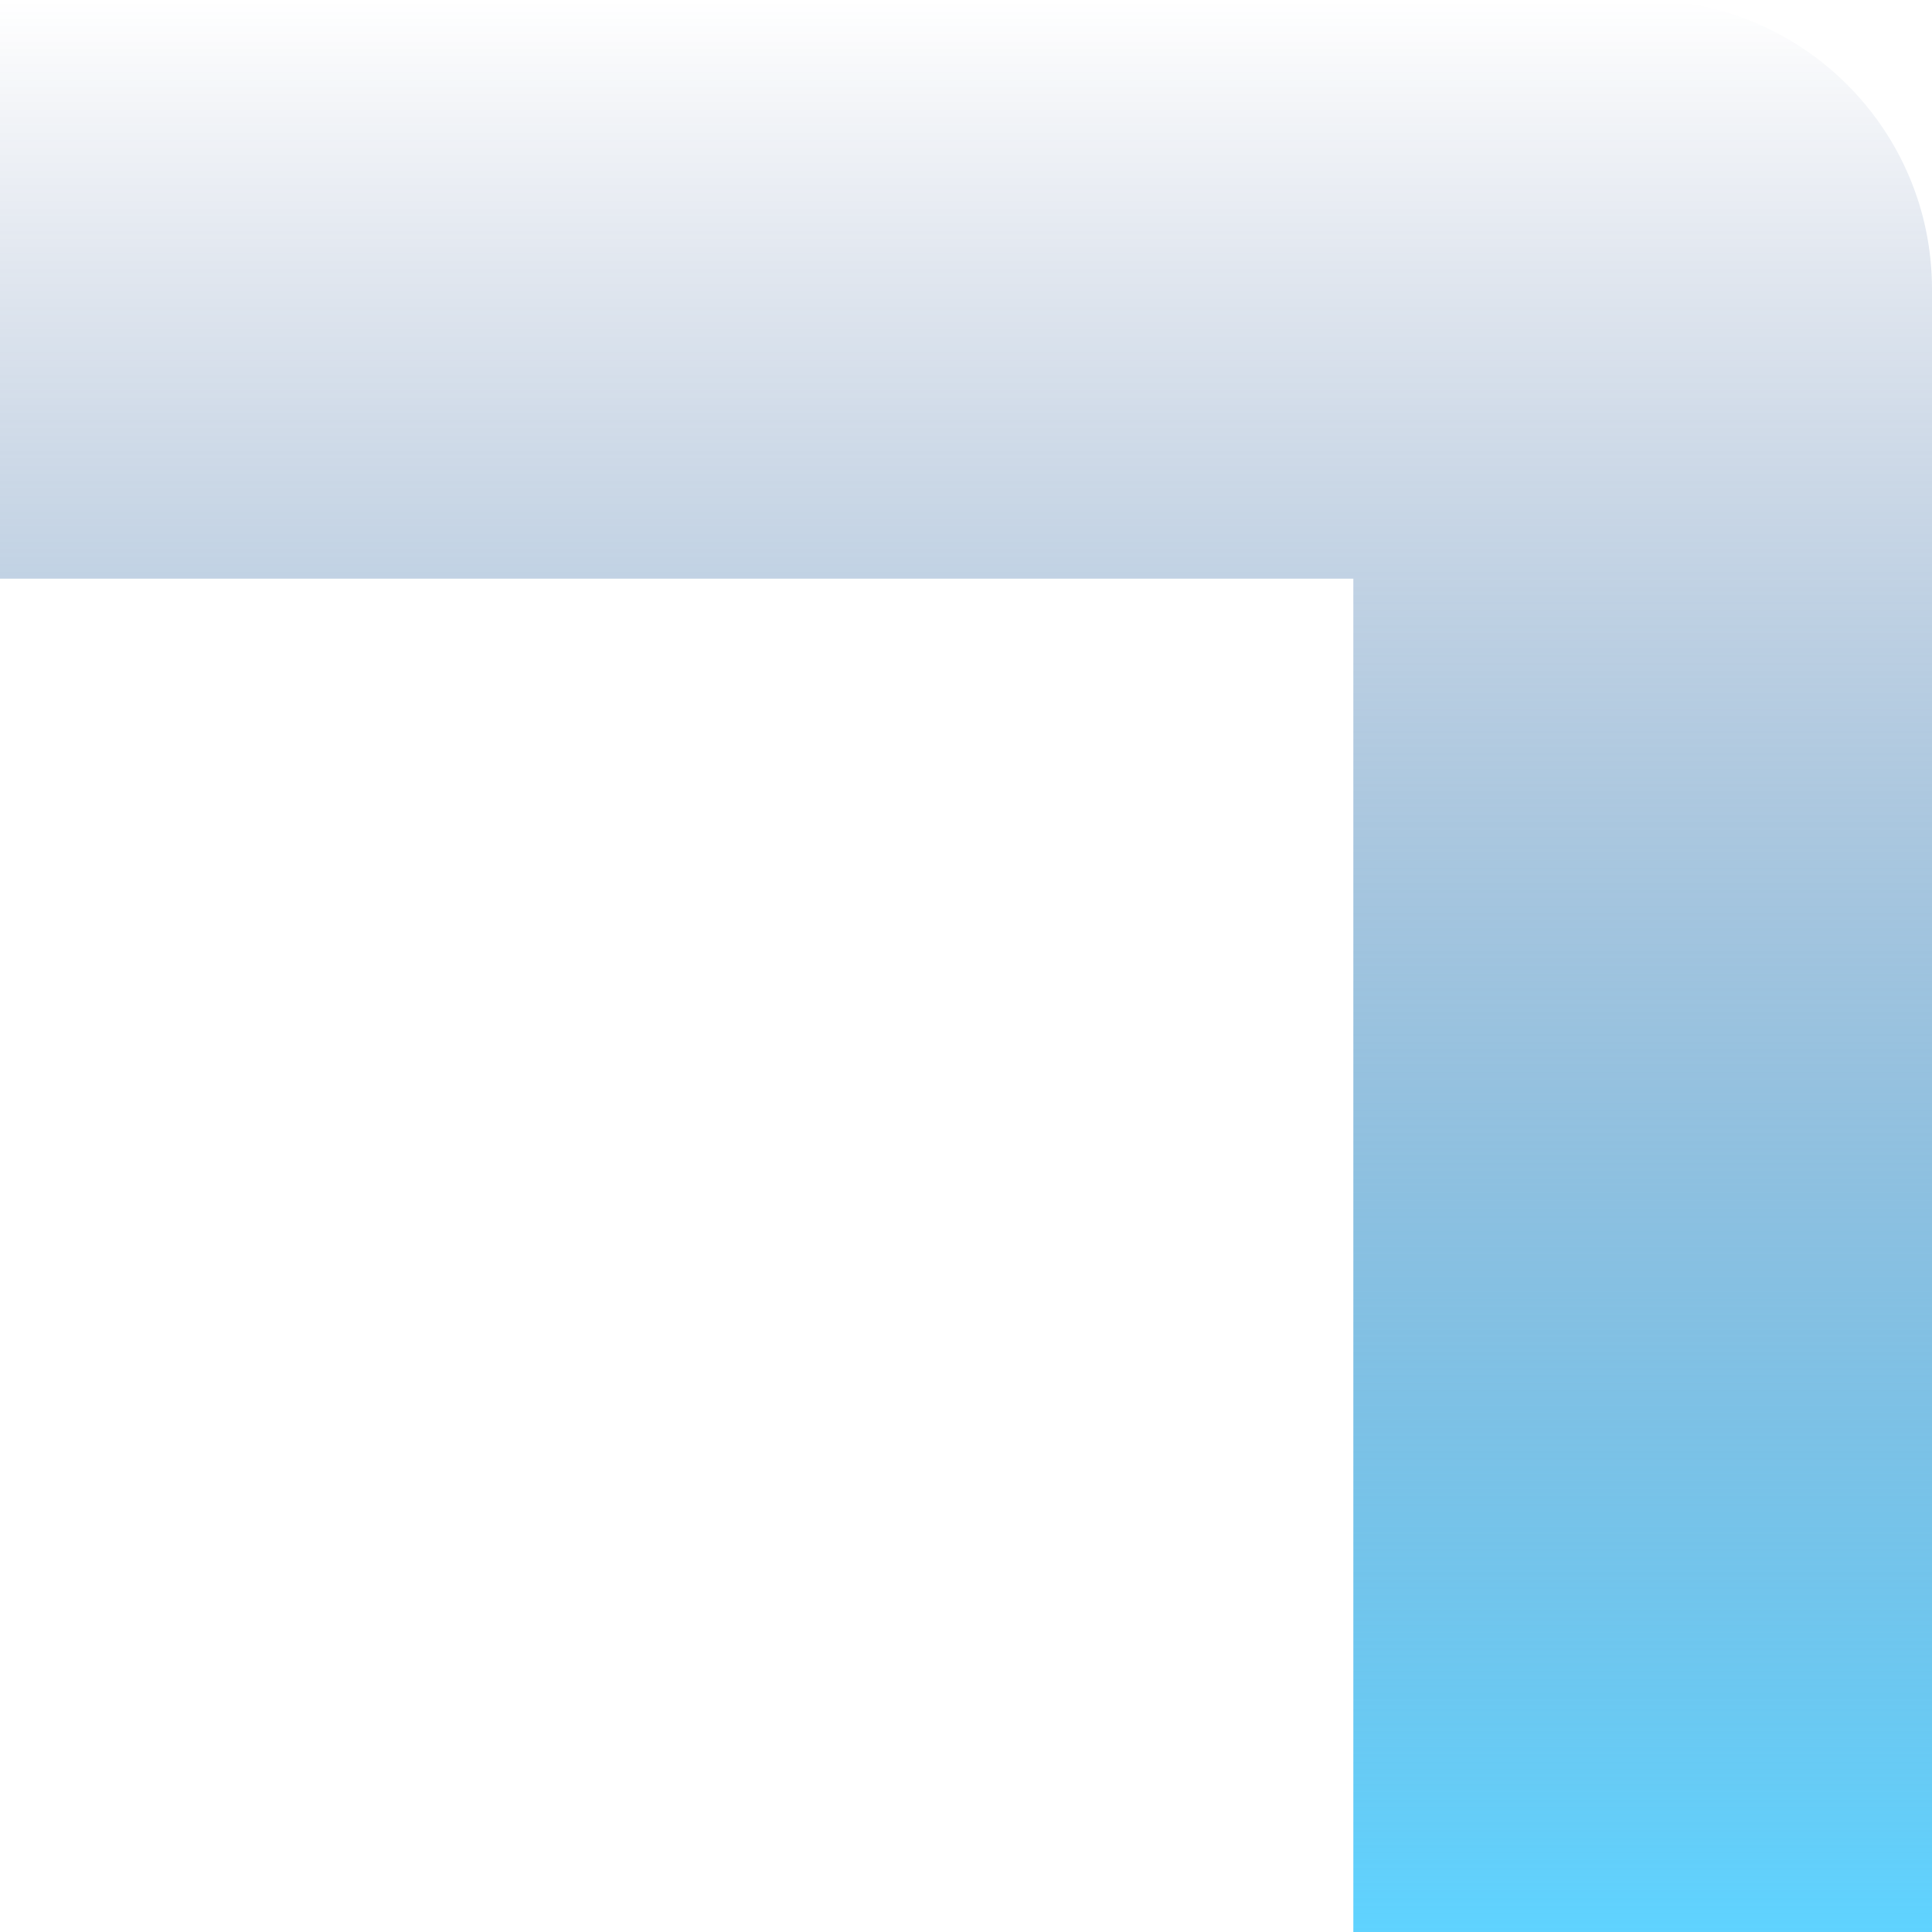 <svg viewBox="0 0 207 207" xmlns="http://www.w3.org/2000/svg" xmlns:xlink="http://www.w3.org/1999/xlink" width="207" height="207" fill="none" customFrame="#000000">
	<defs>
		<linearGradient id="paint_linear_2" x1="103.5" x2="103.5" y1="0" y2="207" gradientUnits="userSpaceOnUse">
			<stop stop-color="rgb(29,60,125)" offset="0" stop-opacity="0" />
			<stop stop-color="rgb(95,211,255)" offset="1" stop-opacity="1" />
		</linearGradient>
	</defs>
	<path id="矢量 33" d="M62 62L207 62L207 0L31 0C13.879 0 0 13.879 0 31L0 207L62 207L62 62Z" fill="url(#paint_linear_2)" fill-rule="evenodd" transform="matrix(-1,0,0,1,207,0)" />
</svg>
